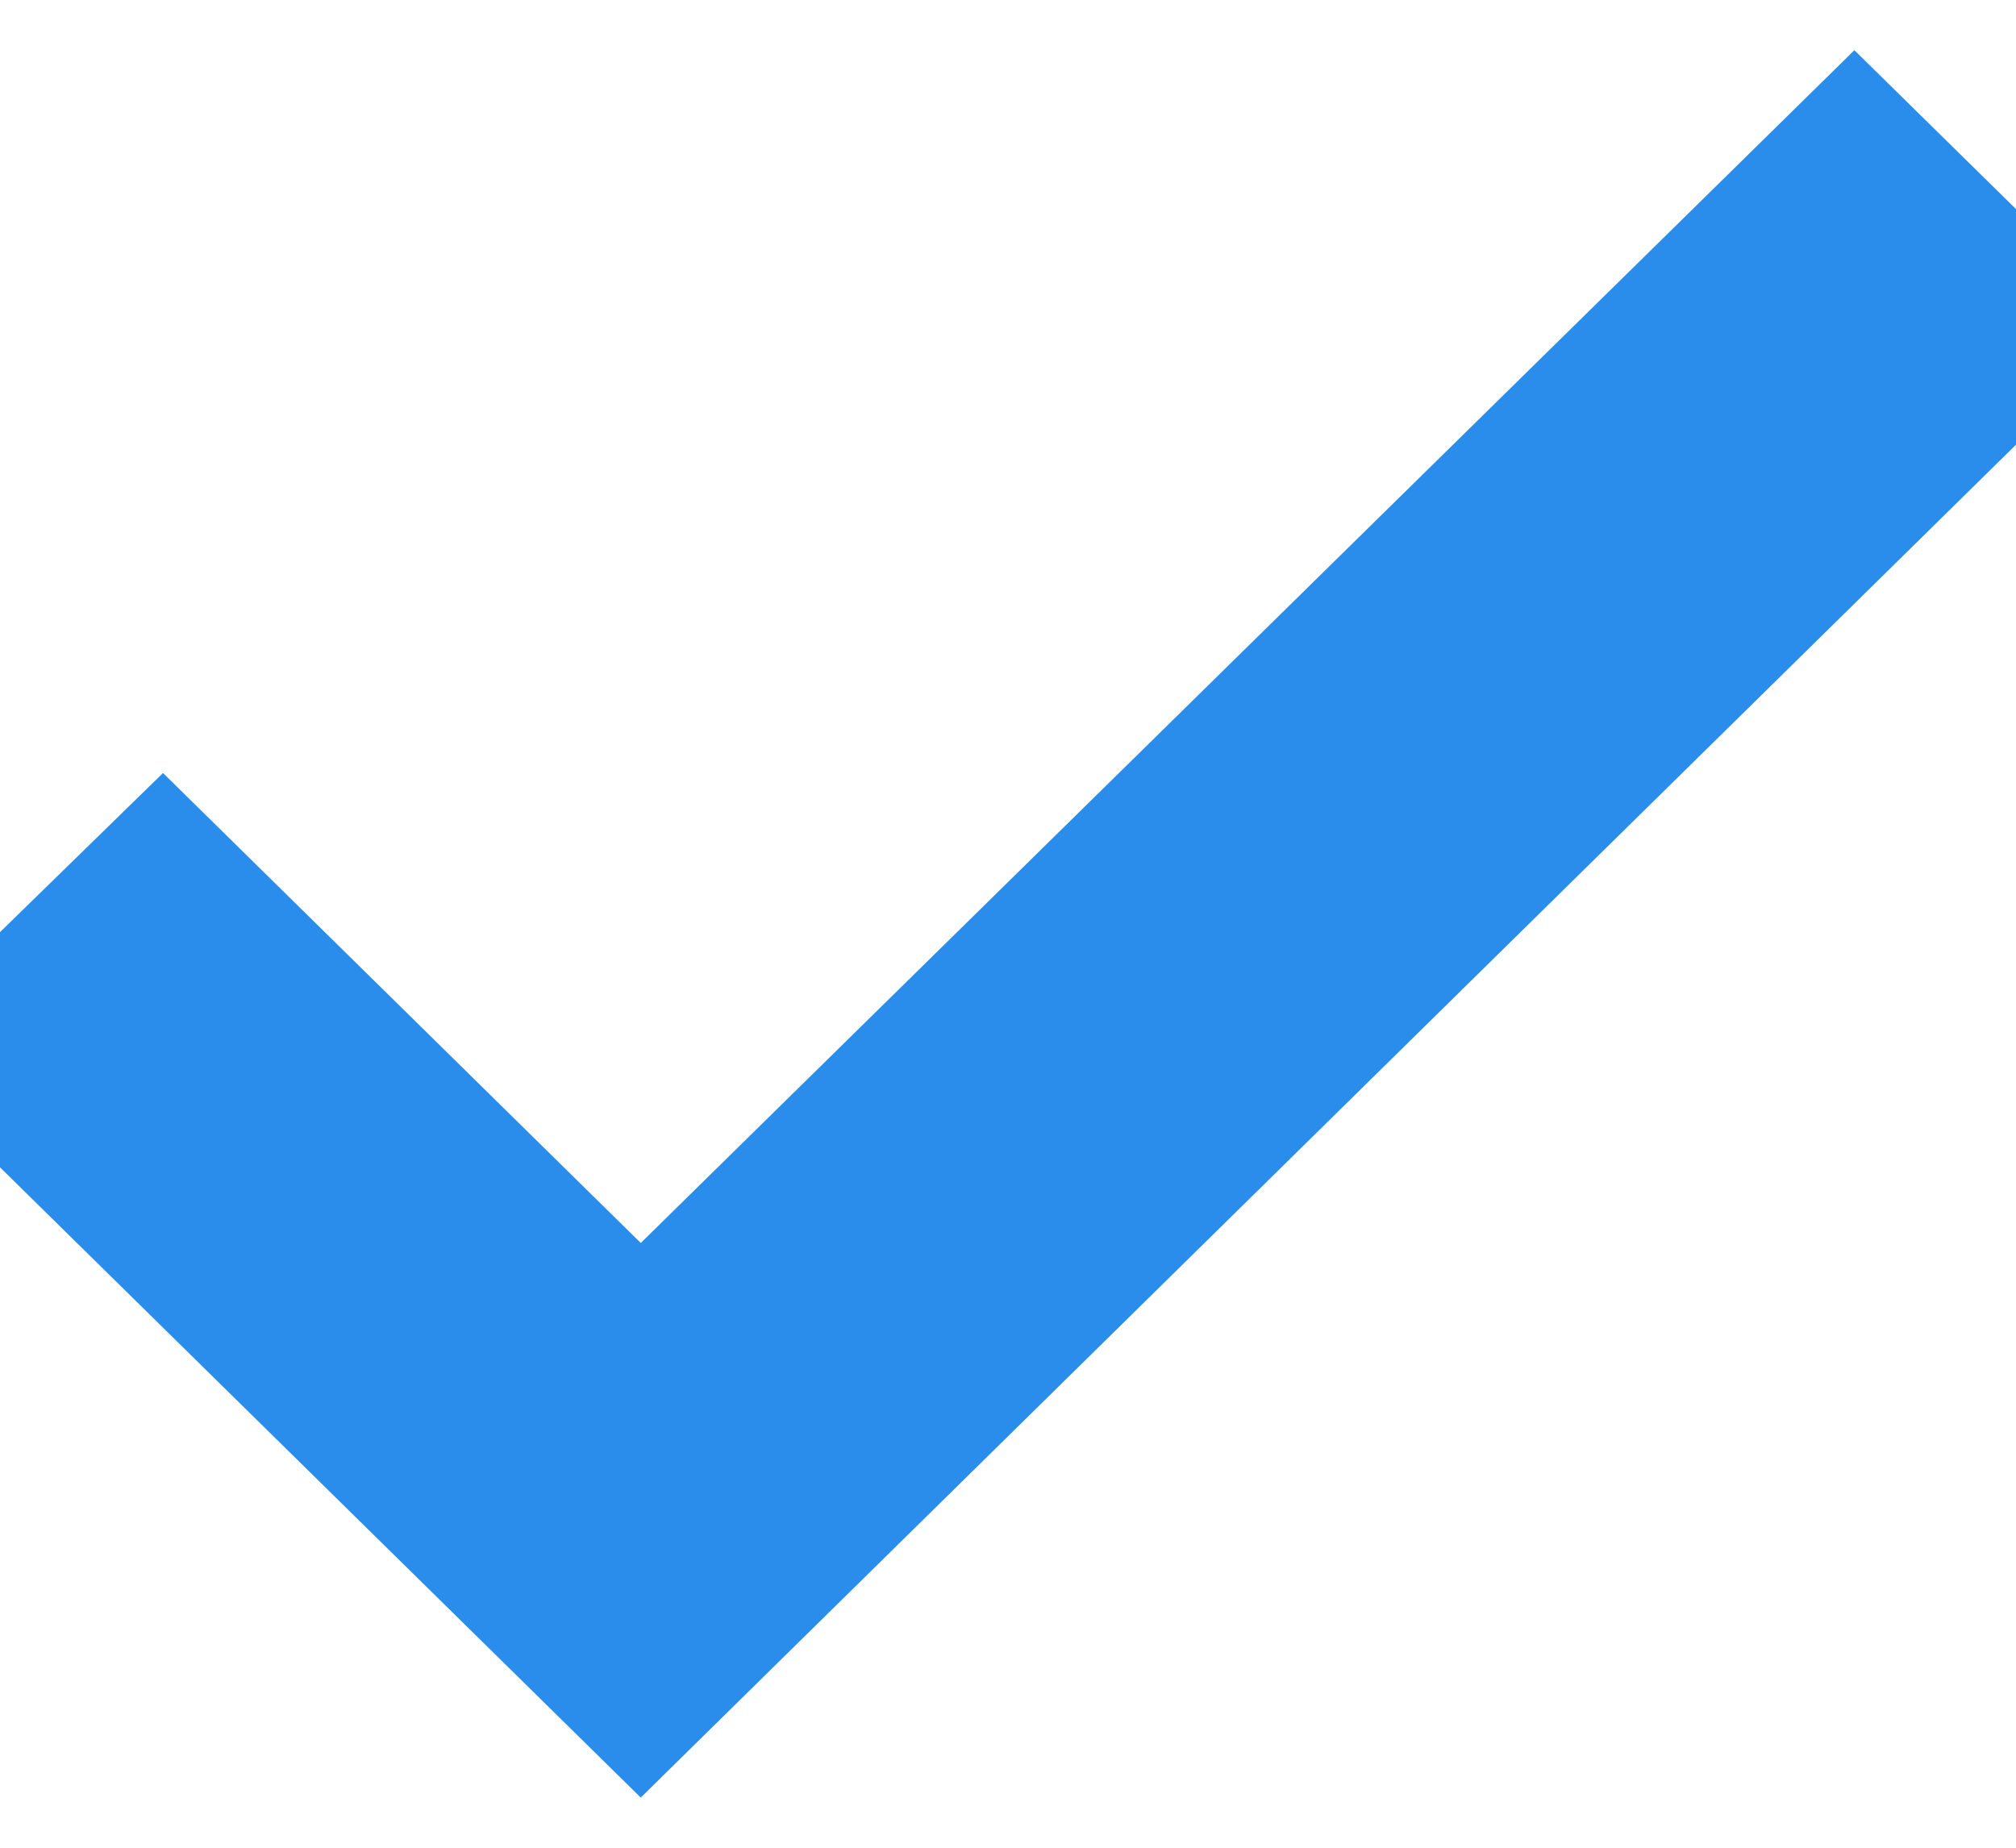 <?xml version="1.0" encoding="UTF-8"?>
<svg width="12px" height="11px" viewBox="0 0 12 11" version="1.1" xmlns="http://www.w3.org/2000/svg" xmlns:xlink="http://www.w3.org/1999/xlink">
    <!-- Generator: Sketch 50.2 (55047) - http://www.bohemiancoding.com/sketch -->
    <title>Group 25 Copy 6</title>
    <desc>Created with Sketch.</desc>
    <defs></defs>
    <g id="Page-1" stroke="none" stroke-width="1" fill="none" fill-rule="evenodd">
        <g id="pricing" transform="translate(-684, -1275)">
            <g id="Group-70" transform="translate(20, 120)">
                <g id="Group-31" transform="translate(0, 437)">
                    <g id="Group-16" transform="translate(0, 392)">
                        <g id="Group-14" transform="translate(0, 321)">
                            <g id="Group-7-Copy-3" transform="translate(662, 2)">
                                <g id="Group-25-Copy-6">
                                    <g id="ic_check_black_24px">
                                        <polygon id="Shape" points="0 0 16 0 16 16 0 16"></polygon>
                                        <polygon id="Shape" stroke="#2B8DEB" fill="#2B8DEB" fill-rule="nonzero" points="5.814 11.101 2.969 8.302 2 9.248 5.814 13 14 4.946 13.038 4"></polygon>
                                    </g>
                                </g>
                            </g>
                        </g>
                    </g>
                </g>
            </g>
        </g>
    </g>
</svg>
